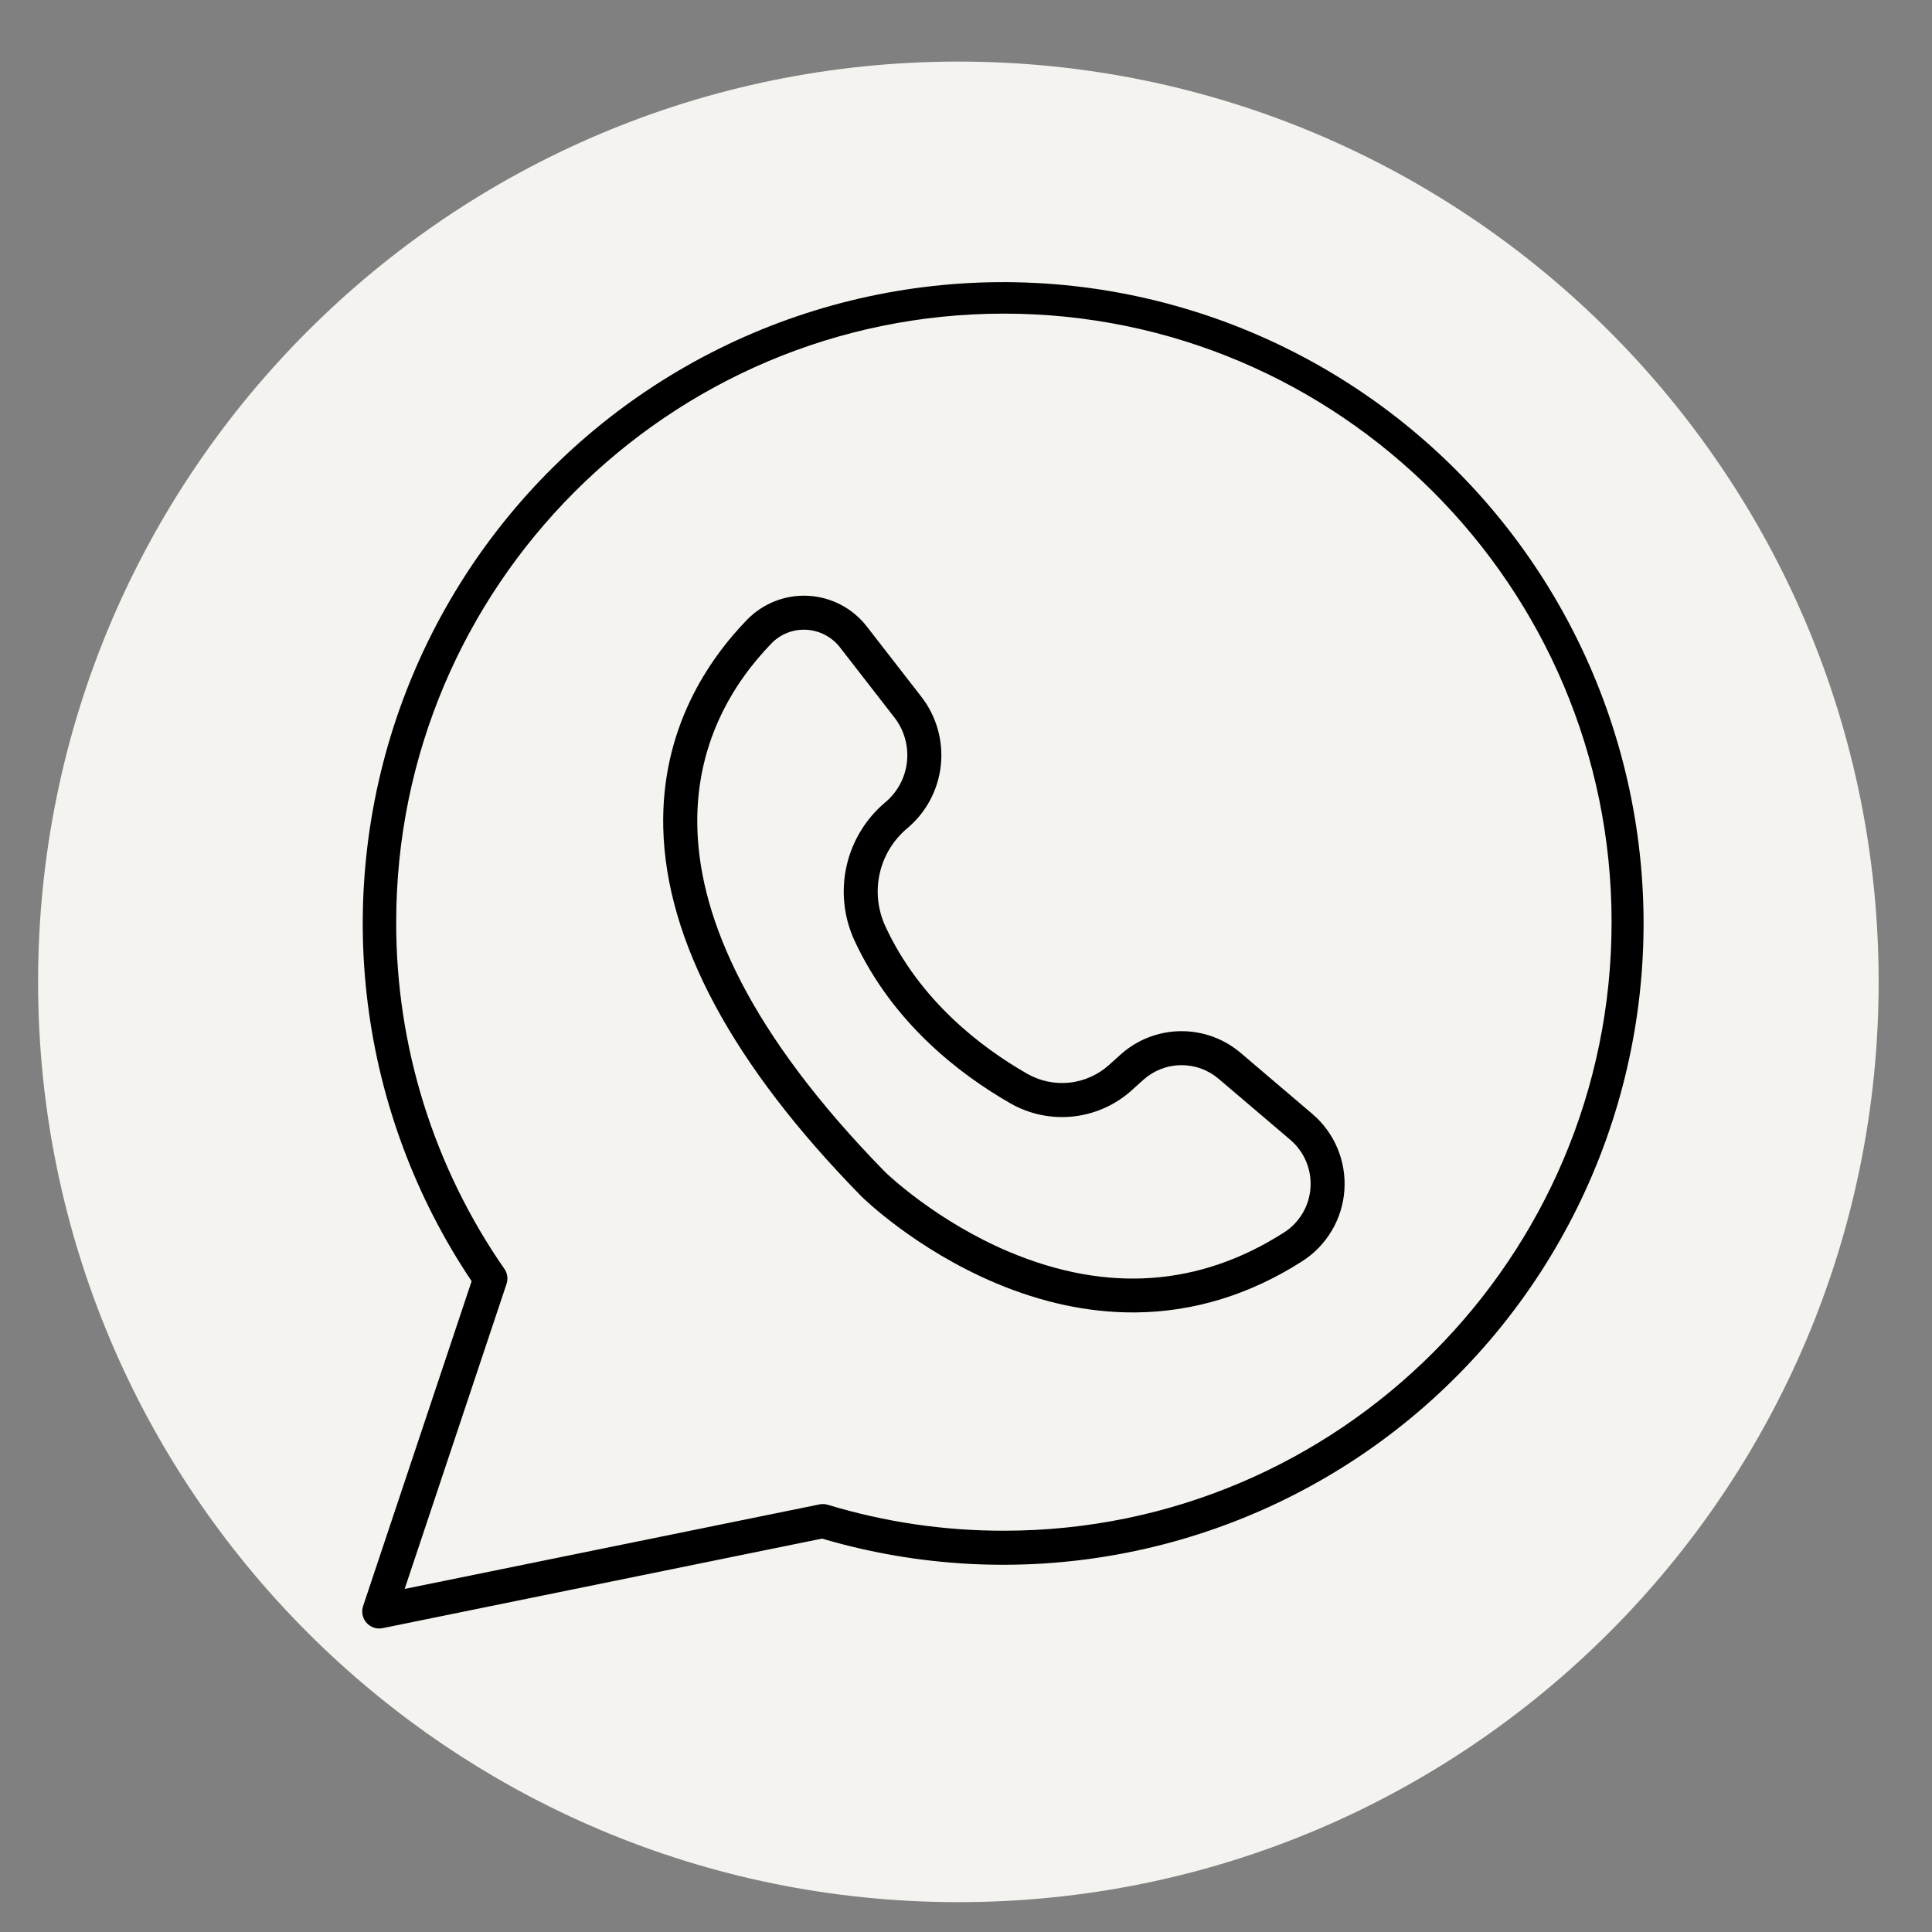 <svg xmlns="http://www.w3.org/2000/svg" xmlns:xlink="http://www.w3.org/1999/xlink" width="500" zoomAndPan="magnify" viewBox="0 0 375 375" height="500" preserveAspectRatio="xMidYMid meet" version="1.0"><rect x="0" y="0" width="375" height="375" fill="#808080" stroke="none"/><defs><clipPath id="7d77ec7df1"><path d="M 7.391 11.953 L 364.645 11.953 L 364.645 369.207 L 7.391 369.207 Z M 7.391 11.953 " clip-rule="nonzero"/></clipPath><clipPath id="2e72dc4216"><path d="M 186.016 11.953 C 87.363 11.953 7.391 91.926 7.391 190.578 C 7.391 289.23 87.363 369.207 186.016 369.207 C 284.672 369.207 364.645 289.23 364.645 190.578 C 364.645 91.926 284.672 11.953 186.016 11.953 " clip-rule="nonzero"/></clipPath><clipPath id="d6c41aab7b"><path d="M 70 54 L 320 54 L 320 316.094 L 70 316.094 Z M 70 54 " clip-rule="nonzero"/></clipPath></defs><g clip-path="url(#7d77ec7df1)"><g clip-path="url(#2e72dc4216)"><path fill="#f5f3ef" d="M 7.391 11.953 L 364.645 11.953 L 364.645 369.207 L 7.391 369.207 Z M 7.391 11.953 " fill-opacity="1" fill-rule="nonzero"/></g></g><path fill="#000000" d="M 219.875 254.742 C 211.141 254.742 202.18 252.82 193.219 249.031 C 177.688 242.465 167.598 232.609 167.176 232.195 C 167.16 232.18 167.148 232.168 167.137 232.152 C 142.164 206.66 129.246 182.605 128.738 160.668 C 128.301 141.602 137.348 128.184 145.012 120.281 C 145.395 119.887 145.801 119.516 146.223 119.164 C 146.648 118.812 147.086 118.484 147.547 118.184 C 148.004 117.879 148.48 117.602 148.969 117.348 C 149.457 117.094 149.957 116.867 150.469 116.668 C 150.98 116.469 151.504 116.301 152.031 116.156 C 152.562 116.012 153.102 115.898 153.645 115.812 C 154.188 115.727 154.734 115.668 155.281 115.641 C 155.832 115.613 156.379 115.617 156.93 115.648 C 157.477 115.68 158.023 115.738 158.566 115.828 C 159.109 115.918 159.645 116.035 160.172 116.184 C 160.703 116.328 161.223 116.504 161.734 116.707 C 162.246 116.91 162.746 117.141 163.23 117.395 C 163.719 117.652 164.191 117.934 164.648 118.238 C 165.102 118.547 165.543 118.875 165.965 119.23 C 166.387 119.582 166.785 119.957 167.168 120.355 C 167.551 120.75 167.91 121.168 168.246 121.602 L 178.785 135.176 C 179.152 135.641 179.496 136.129 179.816 136.629 C 180.133 137.129 180.43 137.645 180.699 138.172 C 180.969 138.703 181.211 139.246 181.43 139.797 C 181.648 140.352 181.836 140.914 182 141.484 C 182.164 142.055 182.301 142.633 182.406 143.219 C 182.516 143.801 182.594 144.391 182.648 144.984 C 182.699 145.574 182.723 146.168 182.715 146.762 C 182.711 147.355 182.676 147.949 182.613 148.539 C 182.551 149.133 182.457 149.719 182.34 150.301 C 182.219 150.883 182.074 151.457 181.898 152.027 C 181.723 152.594 181.523 153.152 181.293 153.699 C 181.066 154.25 180.812 154.785 180.531 155.309 C 180.25 155.832 179.945 156.344 179.617 156.836 C 179.289 157.332 178.938 157.809 178.562 158.27 C 178.188 158.73 177.789 159.172 177.371 159.594 C 176.953 160.02 176.52 160.418 176.062 160.801 C 175.395 161.359 174.781 161.969 174.215 162.629 C 173.648 163.293 173.137 163.996 172.688 164.738 C 172.234 165.48 171.848 166.258 171.52 167.066 C 171.195 167.875 170.938 168.703 170.75 169.551 C 170.559 170.402 170.438 171.262 170.387 172.129 C 170.336 173 170.359 173.867 170.449 174.734 C 170.543 175.598 170.703 176.453 170.934 177.293 C 171.164 178.133 171.461 178.945 171.824 179.738 C 178.504 194.223 190.488 203.324 199.359 208.406 C 199.98 208.762 200.625 209.066 201.293 209.32 C 201.961 209.574 202.645 209.777 203.344 209.922 C 204.043 210.07 204.75 210.16 205.461 210.195 C 206.176 210.23 206.887 210.211 207.598 210.133 C 208.309 210.059 209.008 209.926 209.699 209.738 C 210.387 209.551 211.059 209.312 211.711 209.02 C 212.363 208.727 212.988 208.387 213.586 207.996 C 214.184 207.605 214.75 207.168 215.281 206.691 L 217.539 204.656 C 218.328 203.949 219.176 203.32 220.078 202.766 C 220.98 202.211 221.926 201.742 222.914 201.359 C 223.902 200.973 224.914 200.68 225.953 200.477 C 226.992 200.273 228.043 200.164 229.102 200.152 C 230.16 200.137 231.211 200.215 232.258 200.391 C 233.301 200.566 234.324 200.832 235.32 201.188 C 236.316 201.547 237.273 201.988 238.191 202.52 C 239.109 203.051 239.973 203.656 240.781 204.34 L 254.727 216.211 C 255.254 216.66 255.754 217.141 256.227 217.648 C 256.699 218.16 257.141 218.695 257.551 219.254 C 257.961 219.816 258.336 220.398 258.68 221 C 259.02 221.605 259.324 222.227 259.594 222.867 C 259.863 223.508 260.094 224.164 260.289 224.828 C 260.48 225.496 260.633 226.172 260.746 226.859 C 260.859 227.543 260.934 228.234 260.969 228.926 C 261 229.621 260.992 230.316 260.945 231.008 C 260.898 231.699 260.809 232.391 260.684 233.07 C 260.555 233.754 260.387 234.426 260.18 235.09 C 259.973 235.754 259.727 236.402 259.445 237.035 C 259.164 237.672 258.844 238.285 258.488 238.883 C 258.137 239.48 257.746 240.055 257.324 240.605 C 256.902 241.16 256.453 241.684 255.969 242.184 C 255.484 242.684 254.977 243.152 254.438 243.59 C 253.898 244.027 253.34 244.434 252.754 244.809 C 242.656 251.262 231.836 254.602 220.586 254.738 C 220.348 254.738 220.113 254.742 219.875 254.742 Z M 171.816 227.504 C 172.246 227.918 181.812 237.082 195.977 243.027 C 214.922 250.98 232.832 249.703 249.203 239.238 C 249.574 239.004 249.926 238.75 250.266 238.473 C 250.602 238.199 250.926 237.902 251.23 237.59 C 251.531 237.273 251.816 236.945 252.082 236.598 C 252.348 236.25 252.594 235.891 252.816 235.516 C 253.039 235.137 253.242 234.75 253.418 234.352 C 253.598 233.953 253.75 233.543 253.883 233.125 C 254.012 232.711 254.117 232.285 254.199 231.855 C 254.277 231.426 254.336 230.992 254.363 230.559 C 254.395 230.121 254.398 229.684 254.379 229.25 C 254.359 228.812 254.312 228.379 254.242 227.945 C 254.168 227.516 254.074 227.09 253.953 226.668 C 253.832 226.25 253.688 225.836 253.516 225.434 C 253.348 225.031 253.156 224.641 252.941 224.258 C 252.727 223.879 252.488 223.512 252.23 223.16 C 251.973 222.805 251.695 222.469 251.398 222.148 C 251.102 221.828 250.785 221.527 250.453 221.242 L 236.508 209.371 C 236.004 208.945 235.461 208.562 234.887 208.23 C 234.312 207.898 233.711 207.621 233.086 207.398 C 232.461 207.172 231.824 207.008 231.168 206.898 C 230.512 206.789 229.855 206.738 229.191 206.746 C 228.527 206.758 227.871 206.824 227.219 206.953 C 226.566 207.078 225.934 207.262 225.312 207.504 C 224.695 207.746 224.105 208.039 223.539 208.387 C 222.973 208.734 222.441 209.129 221.945 209.57 L 219.688 211.605 C 218.902 212.316 218.062 212.961 217.176 213.539 C 216.289 214.117 215.359 214.625 214.395 215.059 C 213.426 215.488 212.434 215.844 211.41 216.121 C 210.387 216.398 209.348 216.594 208.297 216.707 C 207.242 216.82 206.188 216.848 205.129 216.797 C 204.07 216.742 203.023 216.609 201.988 216.391 C 200.953 216.172 199.938 215.875 198.949 215.5 C 197.957 215.121 197.004 214.668 196.086 214.141 C 186.375 208.578 173.246 198.578 165.836 182.512 C 165.32 181.391 164.902 180.238 164.574 179.051 C 164.25 177.867 164.023 176.66 163.895 175.438 C 163.766 174.211 163.734 172.984 163.805 171.758 C 163.875 170.527 164.047 169.312 164.312 168.113 C 164.582 166.91 164.945 165.738 165.406 164.598 C 165.867 163.457 166.414 162.359 167.055 161.309 C 167.691 160.254 168.41 159.262 169.211 158.328 C 170.012 157.395 170.883 156.531 171.824 155.738 C 172.414 155.246 172.949 154.703 173.434 154.109 C 173.918 153.516 174.34 152.879 174.703 152.203 C 175.066 151.527 175.359 150.82 175.586 150.086 C 175.809 149.352 175.965 148.605 176.043 147.84 C 176.125 147.078 176.133 146.316 176.066 145.551 C 176 144.785 175.863 144.035 175.652 143.297 C 175.438 142.559 175.16 141.848 174.812 141.164 C 174.461 140.48 174.051 139.836 173.578 139.23 L 163.039 125.656 C 162.25 124.641 161.289 123.836 160.148 123.238 C 159.012 122.645 157.805 122.309 156.52 122.238 C 155.254 122.168 154.027 122.363 152.844 122.824 C 151.66 123.285 150.625 123.973 149.742 124.883 C 135.168 139.906 118.664 173.211 171.816 227.504 Z M 171.816 227.504 " fill-opacity="1" fill-rule="nonzero"/><g clip-path="url(#d6c41aab7b)"><path fill="#000000" d="M 73.605 316.09 C 73.344 316.09 73.086 316.059 72.832 316 C 72.578 315.938 72.336 315.848 72.102 315.727 C 71.871 315.609 71.652 315.465 71.457 315.293 C 71.258 315.121 71.082 314.93 70.93 314.719 C 70.777 314.504 70.652 314.277 70.551 314.035 C 70.453 313.793 70.383 313.543 70.344 313.285 C 70.305 313.023 70.297 312.766 70.32 312.504 C 70.344 312.242 70.395 311.988 70.477 311.742 L 91.543 248.676 C 90.195 246.668 88.91 244.625 87.68 242.543 C 86.453 240.465 85.289 238.348 84.184 236.199 C 83.078 234.051 82.039 231.871 81.062 229.66 C 80.082 227.449 79.172 225.215 78.324 222.949 C 77.477 220.688 76.695 218.402 75.98 216.094 C 75.266 213.781 74.617 211.457 74.039 209.109 C 73.461 206.762 72.949 204.402 72.508 202.023 C 72.066 199.648 71.695 197.262 71.391 194.863 C 71.086 192.465 70.855 190.059 70.691 187.648 C 70.527 185.238 70.438 182.824 70.414 180.406 C 70.391 177.988 70.438 175.574 70.555 173.16 C 70.676 170.746 70.863 168.336 71.121 165.934 C 71.379 163.527 71.707 161.137 72.105 158.75 C 72.5 156.367 72.969 153.996 73.504 151.641 C 74.039 149.281 74.641 146.941 75.312 144.621 C 75.984 142.301 76.723 140 77.527 137.723 C 78.332 135.441 79.203 133.188 80.141 130.961 C 81.074 128.734 82.074 126.535 83.141 124.363 C 84.203 122.195 85.328 120.059 86.52 117.953 C 87.707 115.852 88.953 113.785 90.262 111.754 C 91.57 109.723 92.938 107.73 94.363 105.777 C 95.789 103.828 97.27 101.918 98.805 100.055 C 100.34 98.188 101.926 96.371 103.57 94.598 C 105.211 92.824 106.902 91.102 108.645 89.43 C 110.383 87.754 112.172 86.133 114.008 84.566 C 115.844 82.996 117.723 81.48 119.648 80.02 C 121.574 78.562 123.535 77.16 125.543 75.816 C 127.547 74.469 129.59 73.184 131.672 71.957 C 133.75 70.73 135.867 69.566 138.016 68.465 C 140.16 67.363 142.34 66.324 144.547 65.348 C 146.758 64.375 148.992 63.465 151.254 62.617 C 153.516 61.773 155.797 60.996 158.105 60.281 C 160.41 59.57 162.738 58.926 165.082 58.352 C 167.426 57.773 169.785 57.266 172.16 56.828 C 174.531 56.391 176.918 56.02 179.312 55.723 C 181.707 55.422 184.109 55.191 186.516 55.031 C 188.926 54.875 191.336 54.785 193.75 54.766 C 196.164 54.746 198.574 54.801 200.988 54.922 C 203.398 55.043 205.801 55.234 208.203 55.496 C 210.602 55.758 212.992 56.09 215.371 56.492 C 217.75 56.895 220.117 57.367 222.473 57.906 C 224.824 58.445 227.16 59.055 229.477 59.73 C 231.793 60.406 234.09 61.148 236.363 61.957 C 238.637 62.77 240.887 63.645 243.109 64.586 C 245.332 65.527 247.527 66.531 249.691 67.602 C 251.855 68.668 253.988 69.801 256.086 70.992 C 258.188 72.188 260.25 73.441 262.273 74.754 C 264.301 76.07 266.289 77.441 268.234 78.871 C 270.18 80.301 272.082 81.785 273.941 83.324 C 275.801 84.867 277.617 86.461 279.383 88.105 C 281.152 89.754 282.867 91.449 284.535 93.195 C 286.207 94.941 287.82 96.734 289.387 98.578 C 290.949 100.418 292.461 102.305 293.914 104.23 C 295.367 106.16 296.766 108.129 298.105 110.141 C 299.445 112.152 300.727 114.199 301.945 116.285 C 303.168 118.371 304.328 120.488 305.422 122.641 C 306.52 124.793 307.555 126.977 308.527 129.191 C 309.496 131.402 310.402 133.645 311.242 135.91 C 312.082 138.176 312.855 140.465 313.562 142.773 C 314.27 145.086 314.91 147.414 315.48 149.766 C 316.051 152.113 316.555 154.477 316.988 156.852 C 317.422 159.23 317.789 161.617 318.082 164.02 C 318.379 166.418 318.605 168.824 318.758 171.234 C 318.914 173.648 319 176.062 319.016 178.48 C 319.027 180.895 318.973 183.312 318.848 185.727 C 318.723 188.141 318.527 190.547 318.262 192.949 C 317.996 195.352 317.66 197.746 317.254 200.129 C 316.848 202.512 316.375 204.879 315.832 207.234 C 315.289 209.59 314.68 211.926 314 214.246 C 313.32 216.566 312.574 218.863 311.762 221.141 C 310.949 223.418 310.074 225.668 309.129 227.891 C 308.188 230.117 307.18 232.312 306.109 234.477 C 305.039 236.645 303.902 238.777 302.707 240.879 C 301.516 242.977 300.258 245.039 298.945 247.066 C 297.629 249.094 296.254 251.082 294.824 253.027 C 293.395 254.973 291.906 256.879 290.367 258.738 C 288.824 260.598 287.23 262.41 285.582 264.18 C 283.938 265.945 282.238 267.664 280.492 269.332 C 278.746 271 276.953 272.613 275.109 274.18 C 273.27 275.742 271.387 277.25 269.457 278.703 C 267.527 280.156 265.559 281.555 263.551 282.891 C 261.539 284.23 259.492 285.508 257.406 286.727 C 255.324 287.945 253.207 289.105 251.055 290.199 C 248.902 291.297 246.723 292.328 244.508 293.297 C 242.297 294.266 240.059 295.168 237.797 296.004 C 235.531 296.844 233.246 297.613 230.938 298.316 C 228.629 299.023 226.301 299.66 223.953 300.227 C 221.609 300.797 219.246 301.297 216.871 301.727 C 214.496 302.156 212.113 302.52 209.715 302.812 C 207.32 303.102 204.918 303.324 202.508 303.477 C 200.098 303.629 197.688 303.707 195.273 303.719 C 192.859 303.73 190.449 303.672 188.039 303.543 C 185.629 303.41 183.223 303.211 180.824 302.941 C 178.426 302.672 176.039 302.332 173.66 301.922 C 171.281 301.512 168.914 301.035 166.562 300.488 C 164.211 299.941 161.879 299.324 159.562 298.641 L 118.293 307.051 L 74.262 316.023 C 74.047 316.07 73.828 316.09 73.605 316.09 Z M 194.855 60.875 C 129.816 60.875 76.902 113.863 76.902 178.996 C 76.891 184.977 77.332 190.918 78.227 196.828 C 79.121 202.738 80.461 208.547 82.238 214.254 C 84.02 219.961 86.223 225.496 88.848 230.867 C 91.473 236.234 94.488 241.375 97.898 246.281 C 98.195 246.707 98.379 247.18 98.453 247.695 C 98.527 248.211 98.48 248.719 98.316 249.211 L 78.543 308.41 L 116.977 300.578 L 159.059 292.004 C 159.602 291.891 160.137 291.918 160.668 292.078 C 171.816 295.445 183.211 297.125 194.855 297.113 C 259.895 297.113 312.809 244.129 312.809 178.996 C 312.809 113.867 259.895 60.875 194.855 60.875 Z M 194.855 60.875 " fill-opacity="1" fill-rule="nonzero"/></g></svg>